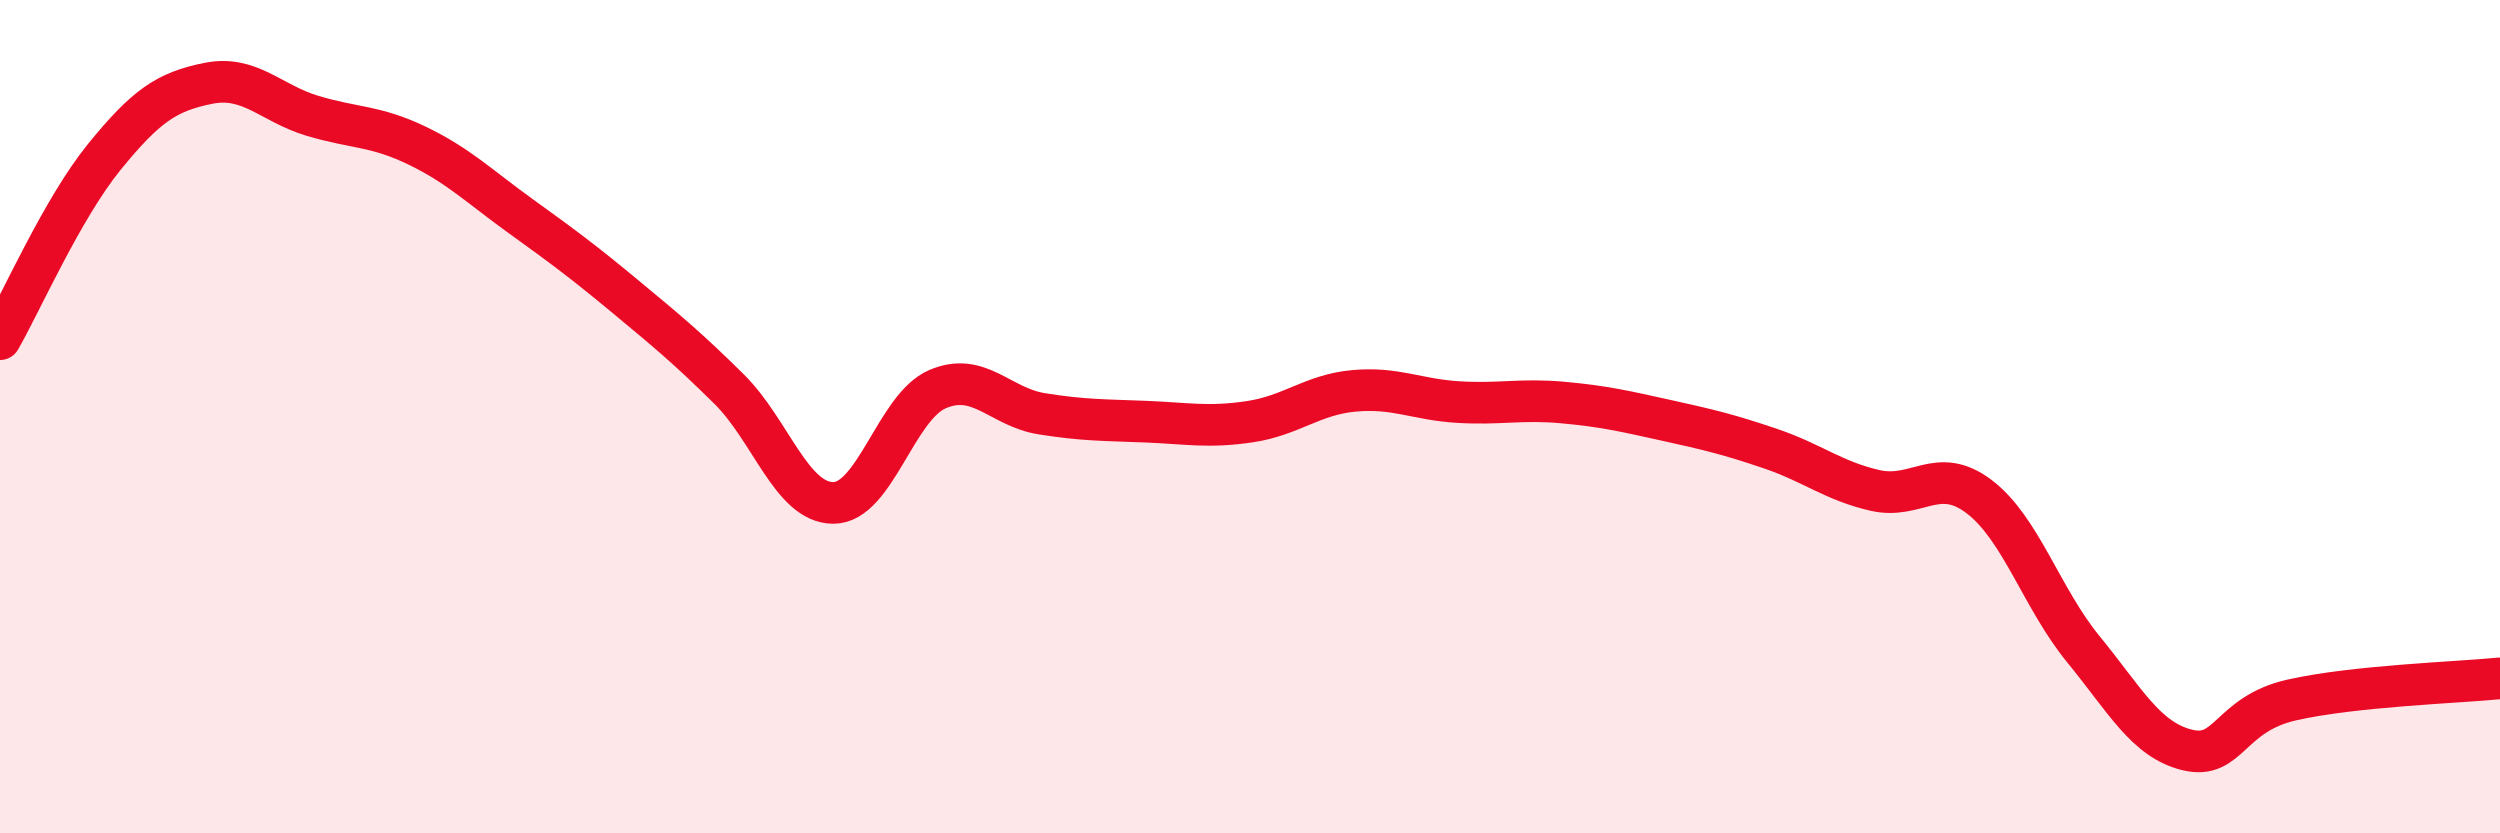 
    <svg width="60" height="20" viewBox="0 0 60 20" xmlns="http://www.w3.org/2000/svg">
      <path
        d="M 0,8.14 C 0.5,7.27 1.5,5 2.5,3.77 C 3.5,2.54 4,2.2 5,2 C 6,1.8 6.5,2.48 7.5,2.78 C 8.5,3.08 9,3.01 10,3.49 C 11,3.97 11.5,4.47 12.5,5.19 C 13.5,5.91 14,6.28 15,7.11 C 16,7.94 16.5,8.35 17.5,9.34 C 18.5,10.33 19,12.07 20,12.07 C 21,12.07 21.5,9.77 22.5,9.34 C 23.5,8.91 24,9.77 25,9.93 C 26,10.09 26.5,10.08 27.5,10.12 C 28.5,10.16 29,10.27 30,10.12 C 31,9.97 31.5,9.47 32.5,9.38 C 33.5,9.29 34,9.59 35,9.65 C 36,9.71 36.5,9.57 37.5,9.66 C 38.5,9.75 39,9.87 40,10.09 C 41,10.31 41.5,10.43 42.5,10.77 C 43.5,11.11 44,11.54 45,11.77 C 46,12 46.5,11.16 47.5,11.92 C 48.5,12.68 49,14.36 50,15.58 C 51,16.8 51.5,17.76 52.5,18 C 53.5,18.24 53.5,17.14 55,16.8 C 56.5,16.46 59,16.38 60,16.28L60 20L0 20Z"
        fill="#EB0A25"
        opacity="0.1"
        stroke-linecap="round"
        stroke-linejoin="round"
      />
      <path
        d="M 0,8.14 C 0.5,7.27 1.5,5 2.5,3.77 C 3.5,2.54 4,2.2 5,2 C 6,1.8 6.5,2.48 7.5,2.78 C 8.5,3.08 9,3.01 10,3.49 C 11,3.97 11.5,4.47 12.5,5.19 C 13.5,5.91 14,6.28 15,7.11 C 16,7.94 16.5,8.35 17.5,9.34 C 18.5,10.33 19,12.07 20,12.07 C 21,12.07 21.5,9.77 22.5,9.34 C 23.5,8.91 24,9.77 25,9.93 C 26,10.09 26.5,10.08 27.5,10.12 C 28.5,10.16 29,10.27 30,10.12 C 31,9.97 31.5,9.47 32.5,9.38 C 33.5,9.29 34,9.59 35,9.65 C 36,9.71 36.5,9.57 37.5,9.66 C 38.5,9.75 39,9.87 40,10.09 C 41,10.31 41.5,10.43 42.5,10.77 C 43.5,11.11 44,11.54 45,11.77 C 46,12 46.5,11.16 47.5,11.92 C 48.5,12.68 49,14.36 50,15.58 C 51,16.8 51.5,17.76 52.5,18 C 53.5,18.24 53.5,17.14 55,16.8 C 56.5,16.46 59,16.38 60,16.28"
        stroke="#EB0A25"
        stroke-width="1"
        fill="none"
        stroke-linecap="round"
        stroke-linejoin="round"
      />
    </svg>
  